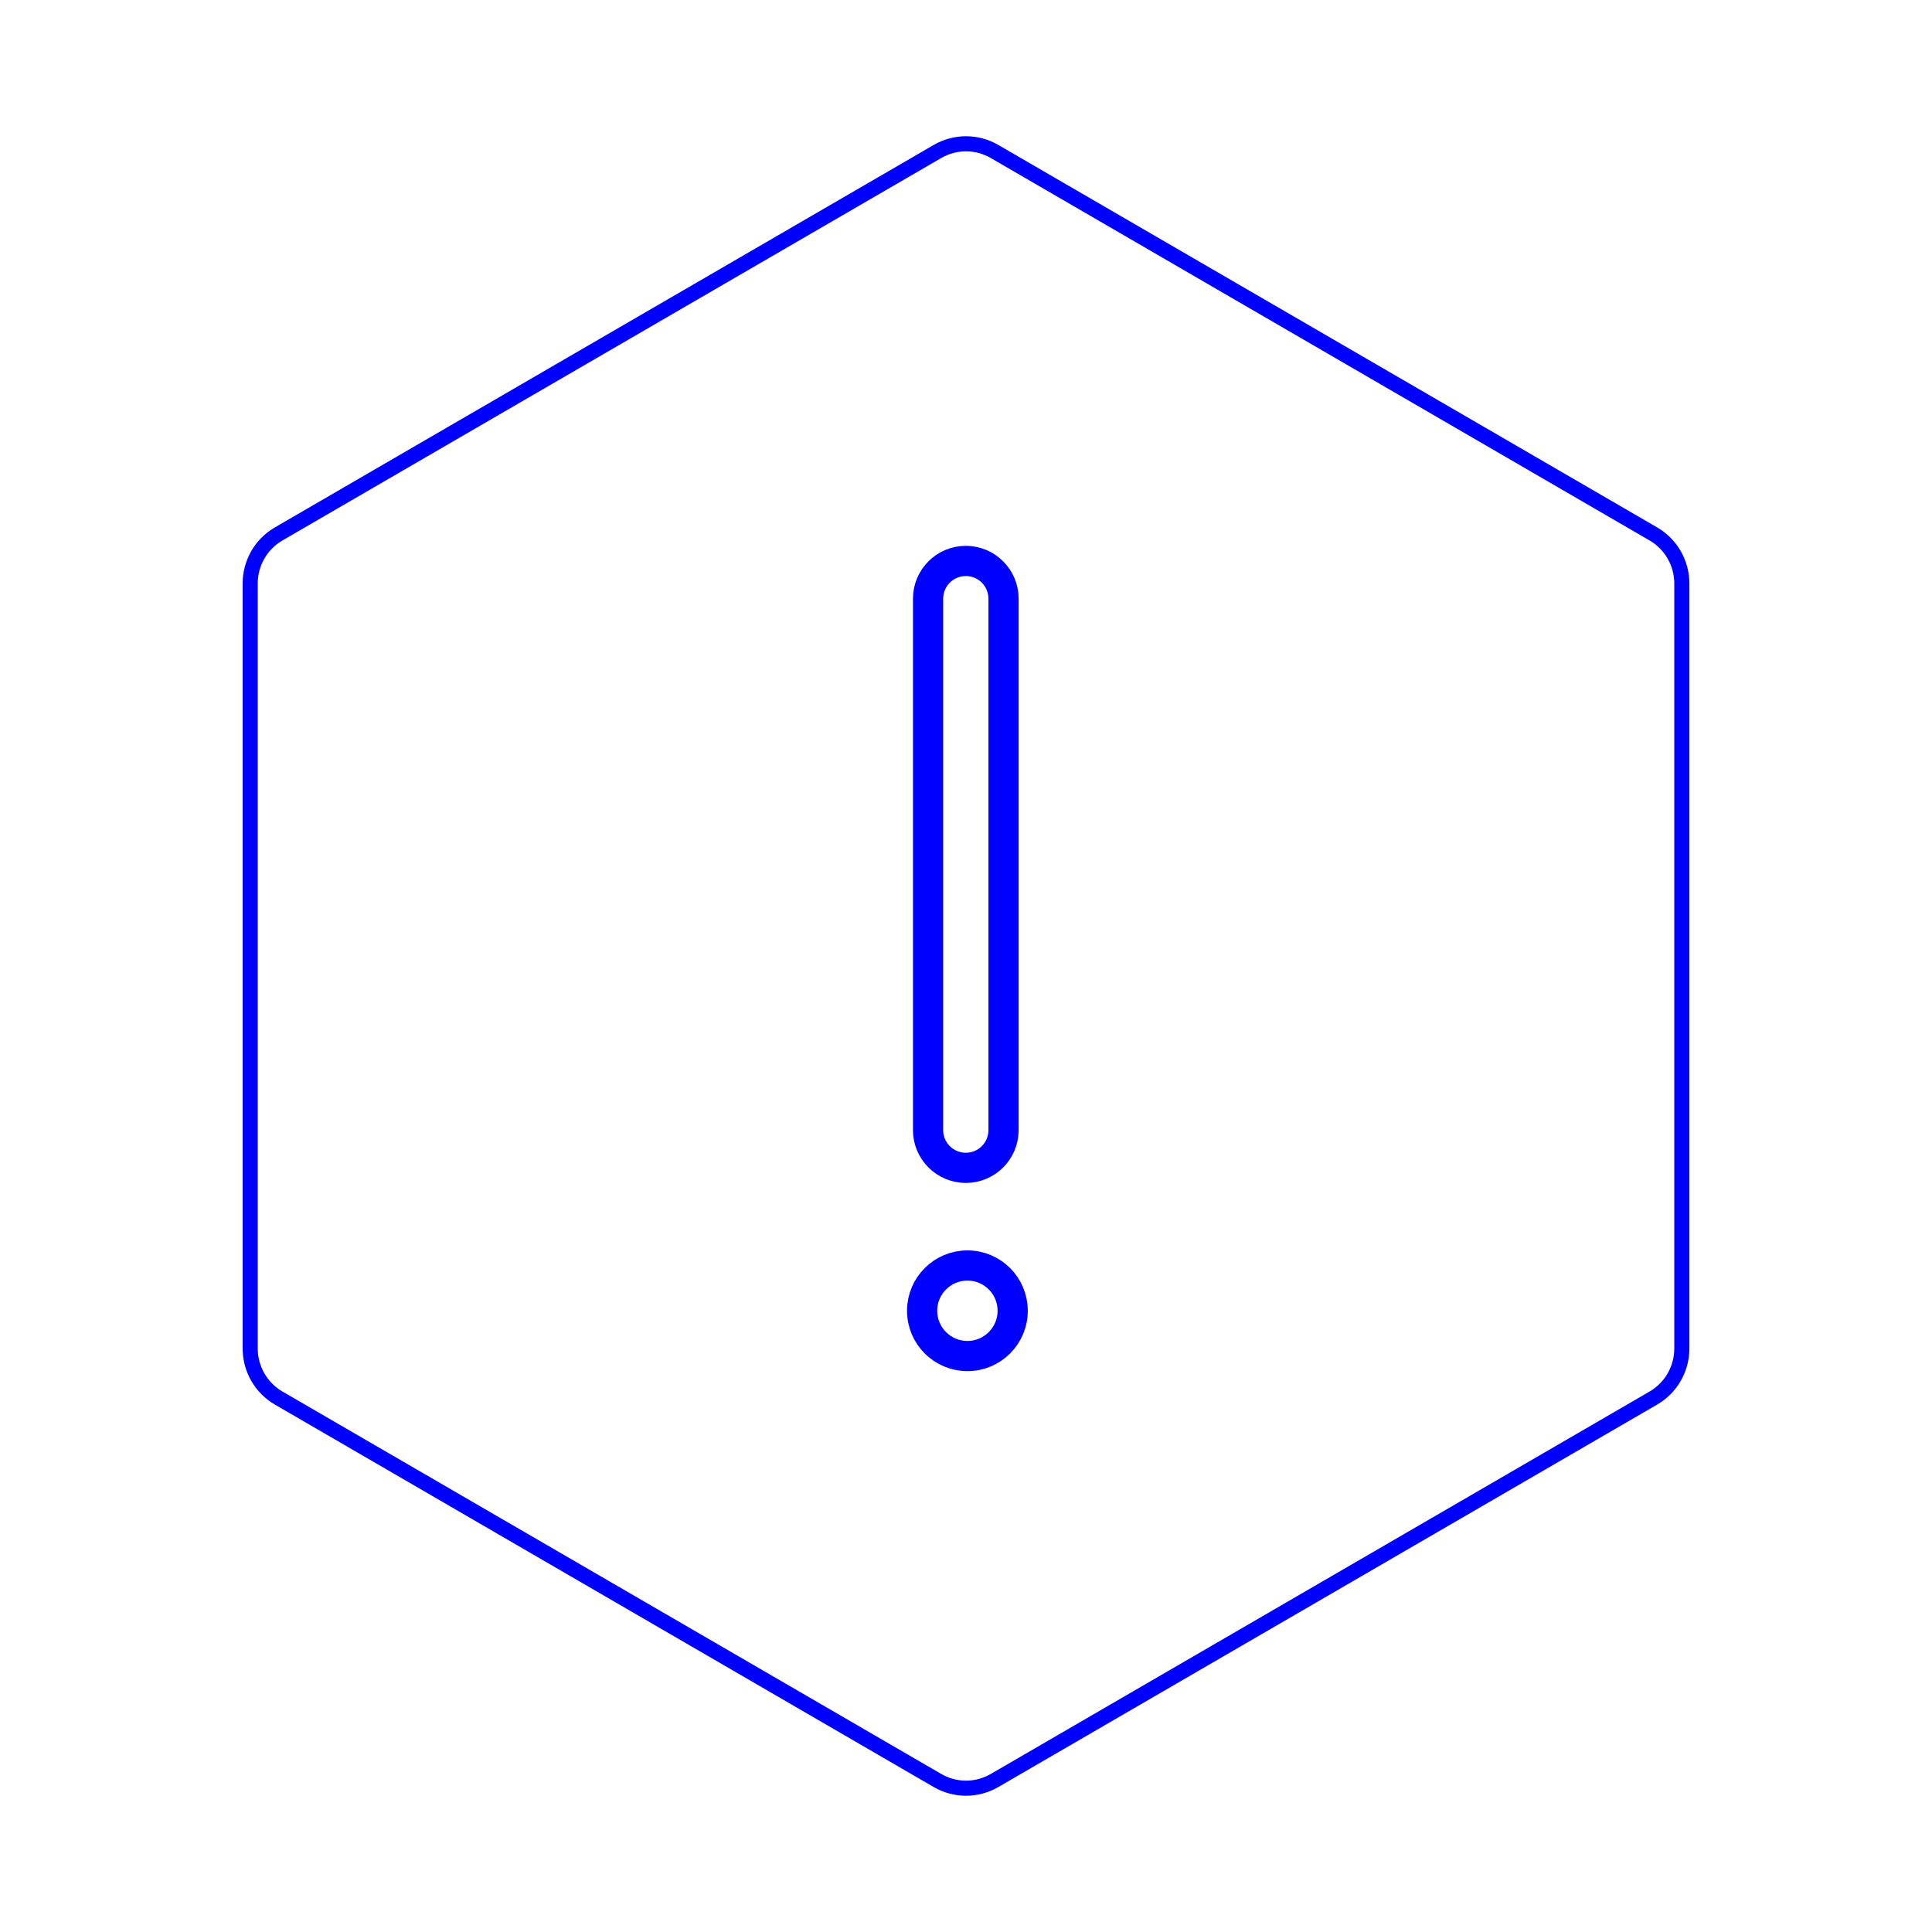 <svg id="hexo" viewBox="0 0 128 128" xmlns="http://www.w3.org/2000/svg">
  <g id="border">
    <path stroke="#0000FF" fill="none" stroke-width="1" d="m62.112,10.035c1.169,-0.678 2.608,-0.678 3.777,0l43.649,25.339c1.169,0.678 1.888,1.931 1.888,3.288l0,50.675c0,1.358 -0.719,2.611 -1.888,3.288l-43.649,25.339c-1.169,0.678 -2.608,0.678 -3.777,0l-43.649,-25.339c-1.169,-0.678 -1.888,-1.931 -1.888,-3.288l0,-50.675c0,-1.358 0.719,-2.611 1.888,-3.288l43.649,-25.339z" id="svg_1"/>
  </g>
  <svg id="emoji" x="28" y="28" viewBox="0 0 128 128" xmlns="http://www.w3.org/2000/svg">
  <g id="line">
    <circle cx="36.093" cy="58.842" r="3" fill="none" stroke="#0000FF" stroke-linecap="round" stroke-linejoin="round" stroke-miterlimit="10" stroke-width="2"/>
    <path fill="none" stroke="#0000FF" stroke-linecap="round" stroke-linejoin="round" stroke-miterlimit="10" stroke-width="2" d="M35.987,49.373c-1.381,0-2.5-1.119-2.5-2.5V11.664c0-1.381,1.119-2.5,2.5-2.5s2.5,1.119,2.5,2.5v35.209 C38.487,48.254,37.368,49.373,35.987,49.373z"/>
  </g>
</svg>
</svg>
